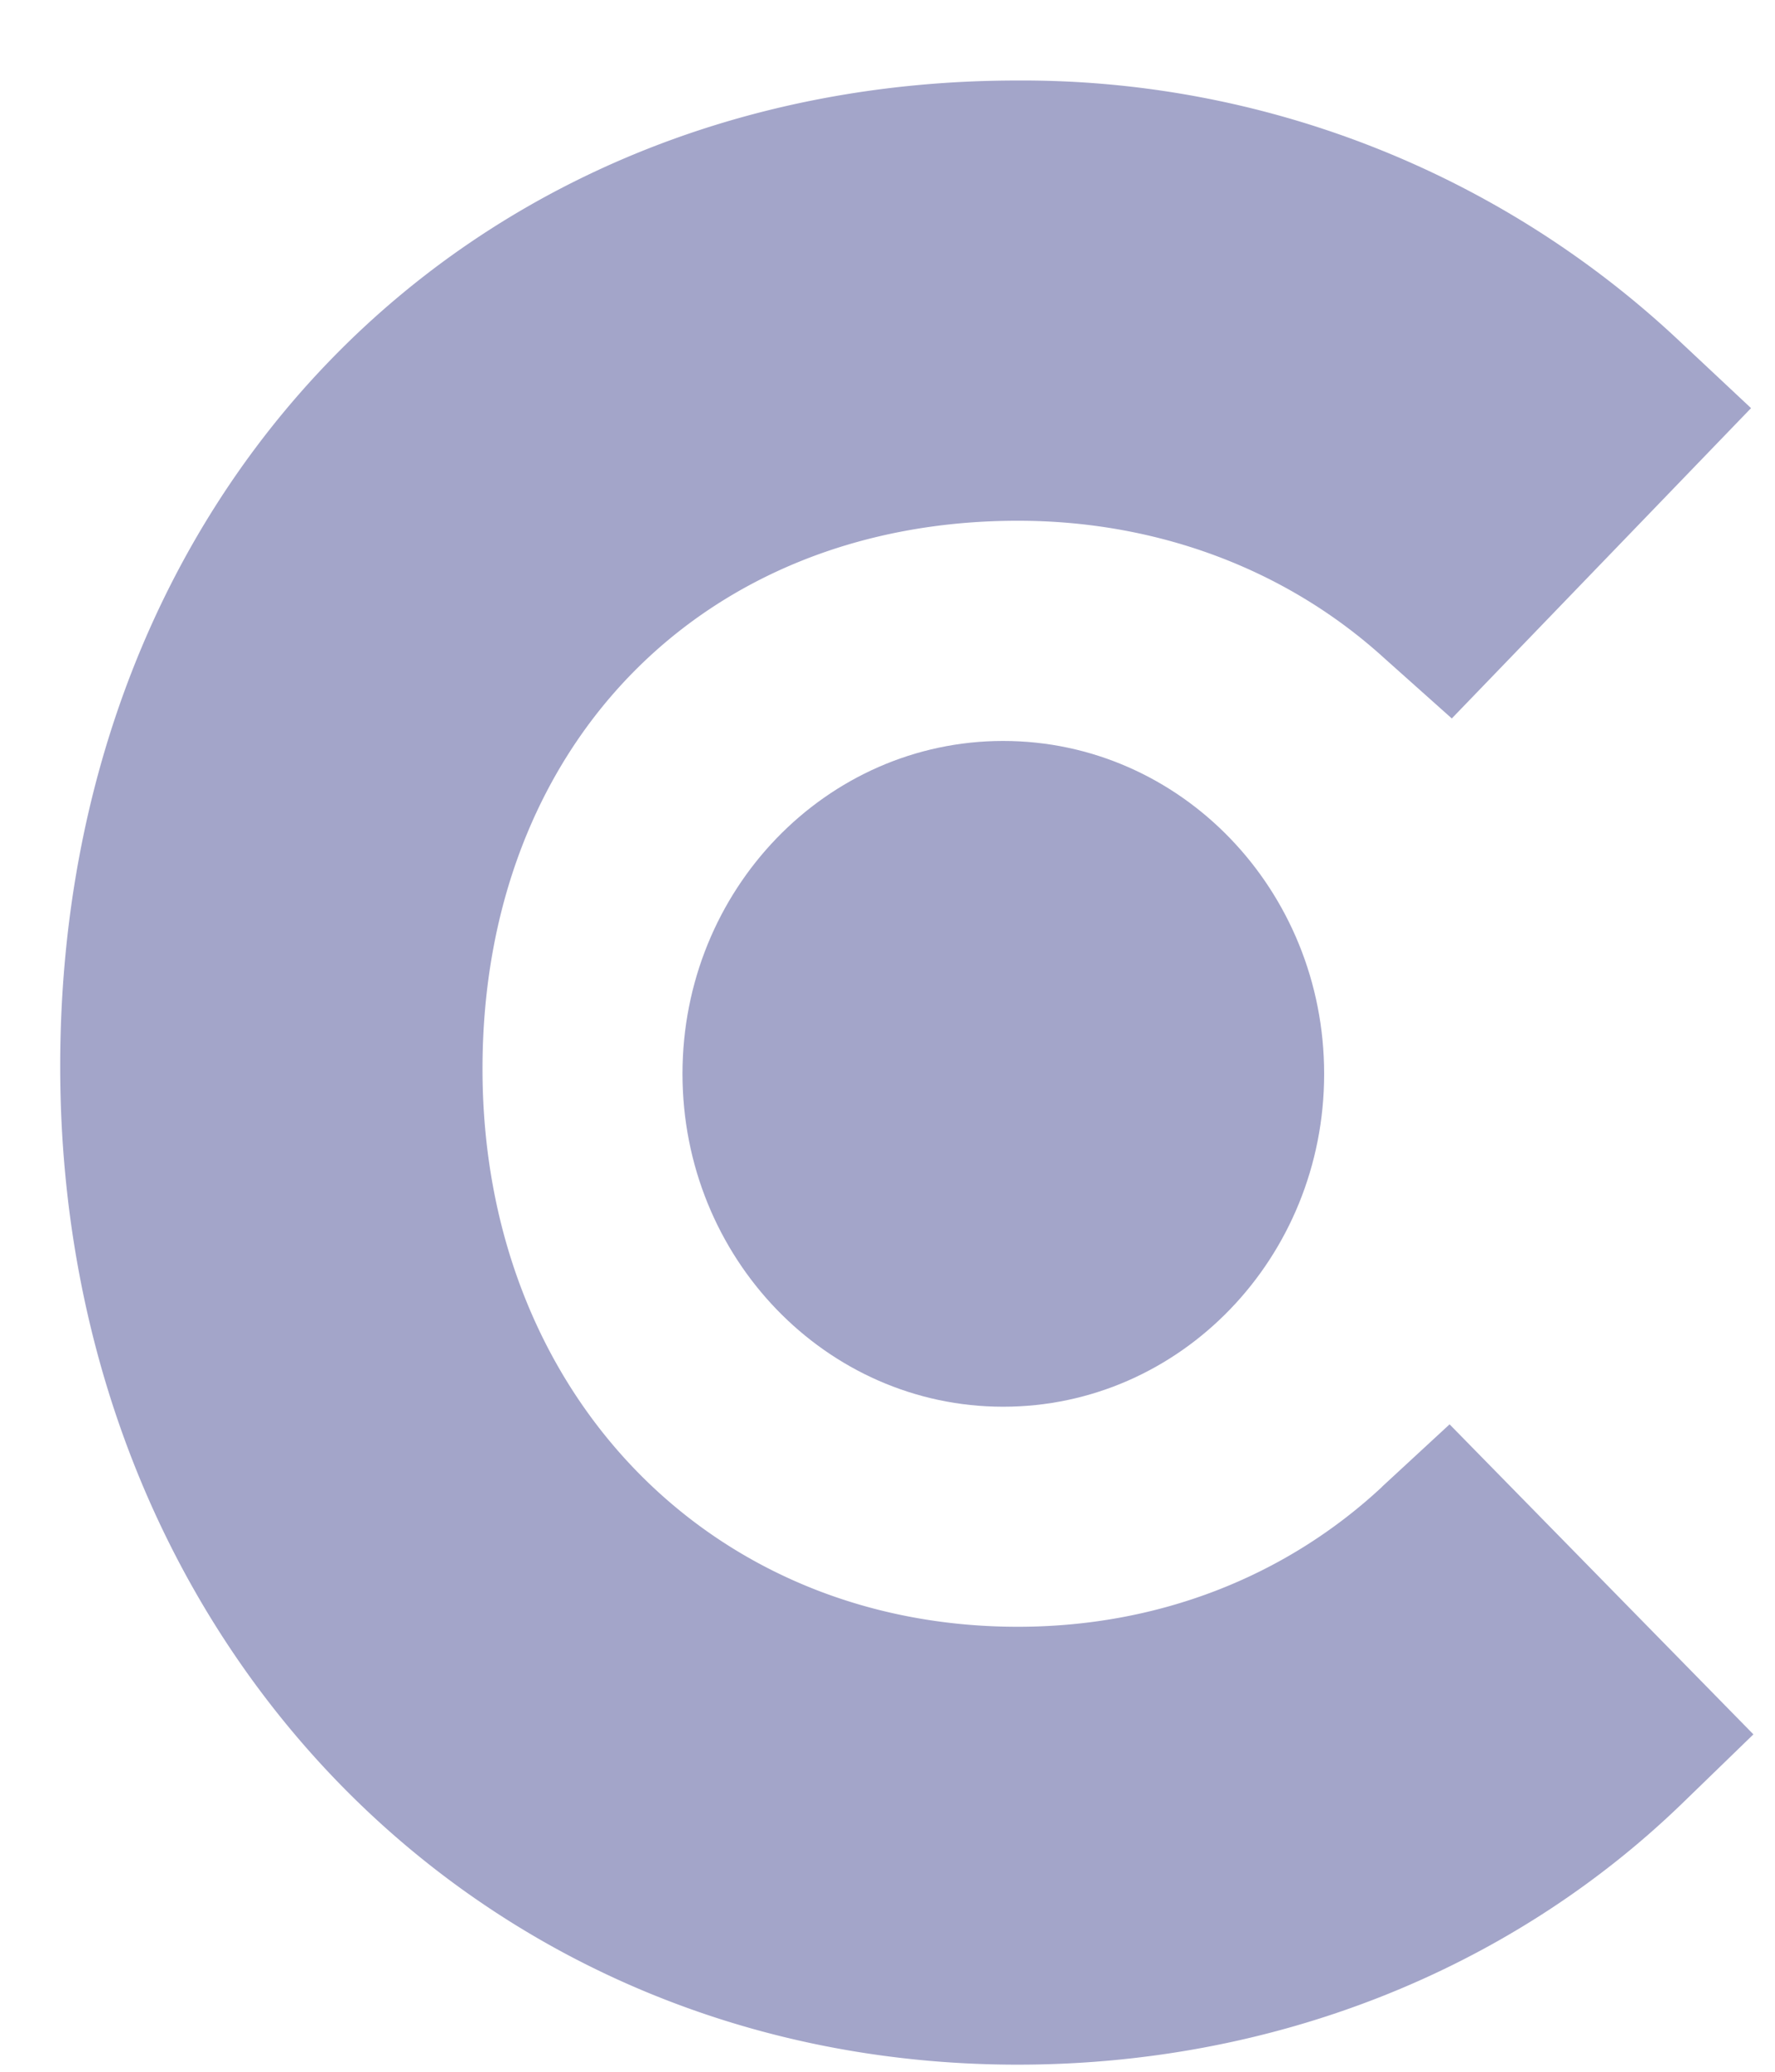 <svg width="12" height="14" version="1.1" xmlns="http://www.w3.org/2000/svg"><g id="Design" stroke="none" stroke-width="1" fill="none" fill-rule="evenodd"><g id="01-Active9-Home-Page-option1" transform="translate(-216 -8527)" fill="#A3A5C9"><g id="::FOOTER::" transform="translate(0 7785)"><g id="SM" transform="translate(119 742)"><g id="Icons/clutch" transform="translate(97)"><g id="logo_white"><path d="M9.344 10.047c-.654.609-1.516.946-2.463.946-2.086 0-3.619-1.589-3.619-3.77 0-2.182 1.484-3.704 3.62-3.704.93 0 1.808.32 2.478.93l.455.406 2.023-2.097-.506-.474A6.486 6.486 0 0 0 6.88.544C3.13.544.407 3.351.407 7.206c0 3.84 2.789 6.746 6.473 6.746 1.713 0 3.31-.626 4.485-1.758l.489-.474L9.8 9.625l-.457.422z" id="Path"/><path d="M6.782 5.007c1.199 0 2.17 1.006 2.17 2.25 0 1.242-.971 2.249-2.17 2.249-1.197 0-2.168-1.007-2.168-2.25 0-1.242.971-2.249 2.168-2.249" id="Path"/></g></g></g></g></g></g></svg>